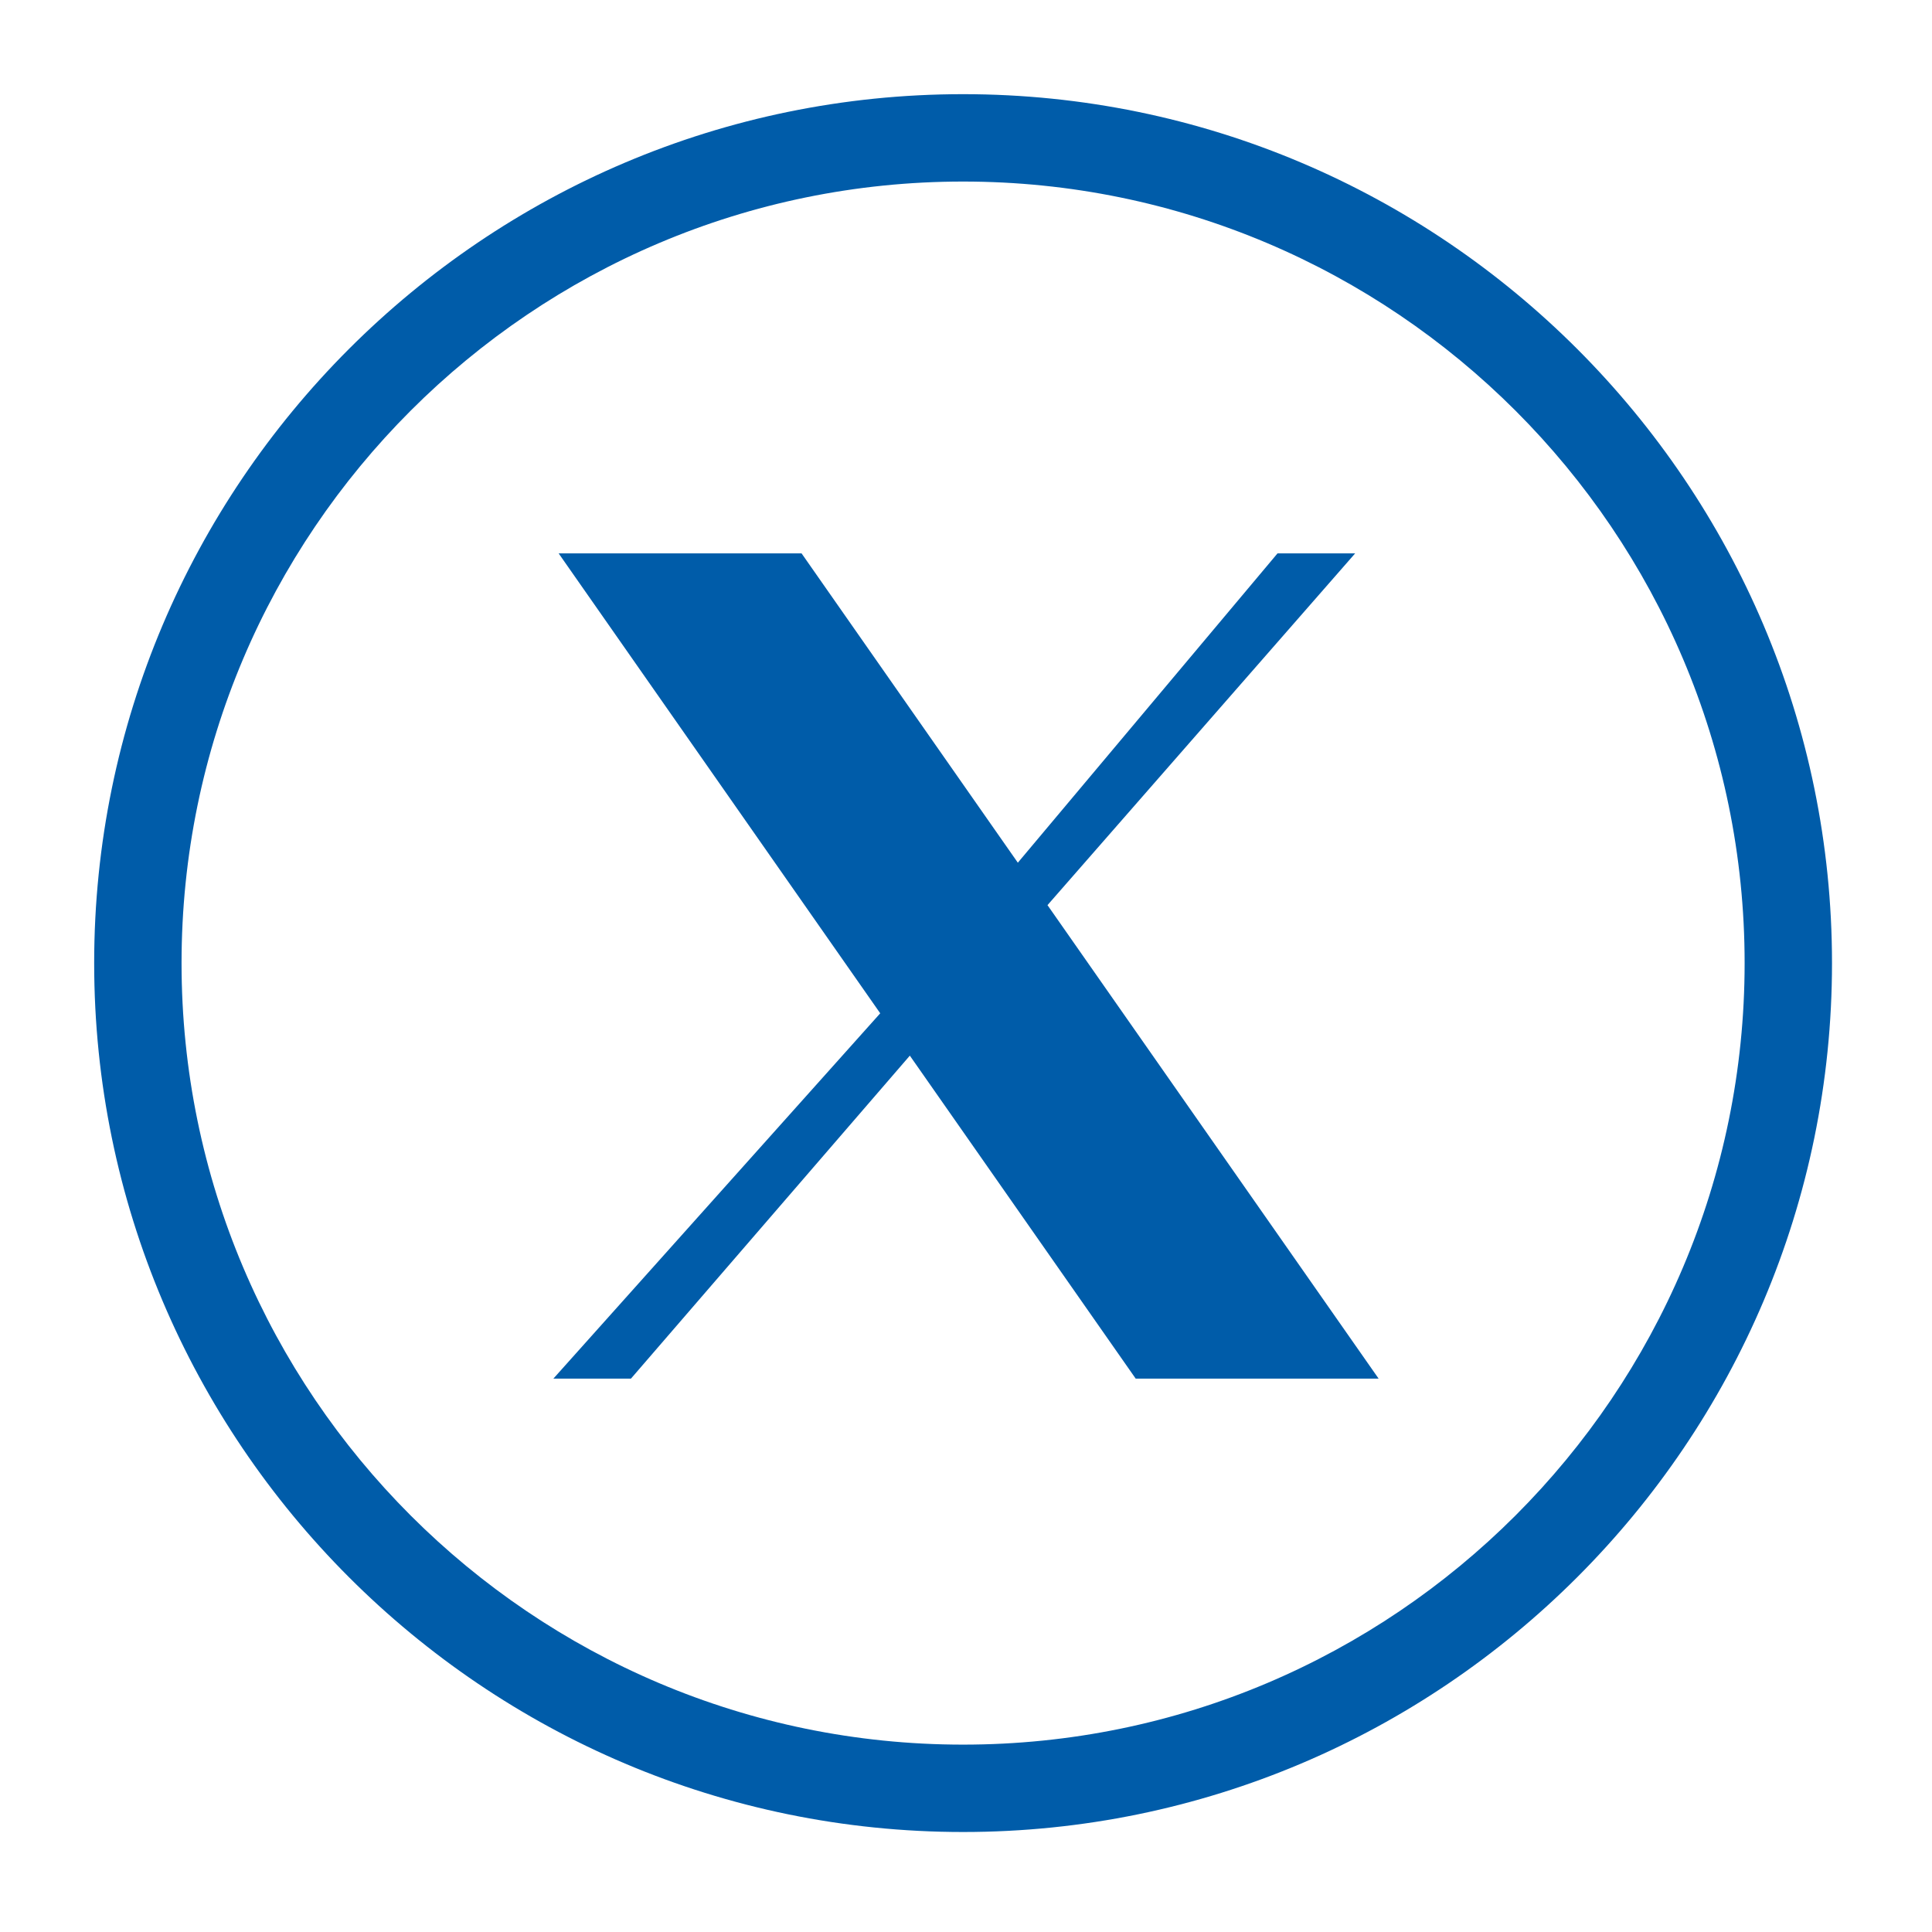 <svg width="199" height="199" viewBox="0 0 199 199" fill="none" xmlns="http://www.w3.org/2000/svg">
<path d="M99.2 188.7C49.8 188.7 9.7 148.5 9.7 99.2C9.7 49.9 49.8 9.7 99.2 9.7C148.6 9.7 188.7 49.9 188.7 99.2C188.7 148.5 148.6 188.7 99.2 188.7ZM99.2 18.7C54.8 18.7 18.7 54.8 18.7 99.2C18.7 143.6 54.8 179.7 99.2 179.7C143.6 179.7 179.7 143.6 179.7 99.2C179.7 54.8 143.6 18.7 99.2 18.7Z" fill="#005CA9"/>
<g clip-path="url(#clip0_2775_899)">
<path d="M57.542 57H82.564L104.839 88.859L131.587 57H139.583L107.894 93.231L142 142H116.978L93.715 108.733L64.99 142H57L90.665 104.372L57.542 57Z" fill="#005CA9"/>
</g>
<defs>
<clipPath id="clip0_2775_899">
<rect width="85" height="85" fill="white" transform="translate(57 57)"/>
</clipPath>
</defs>
</svg>
